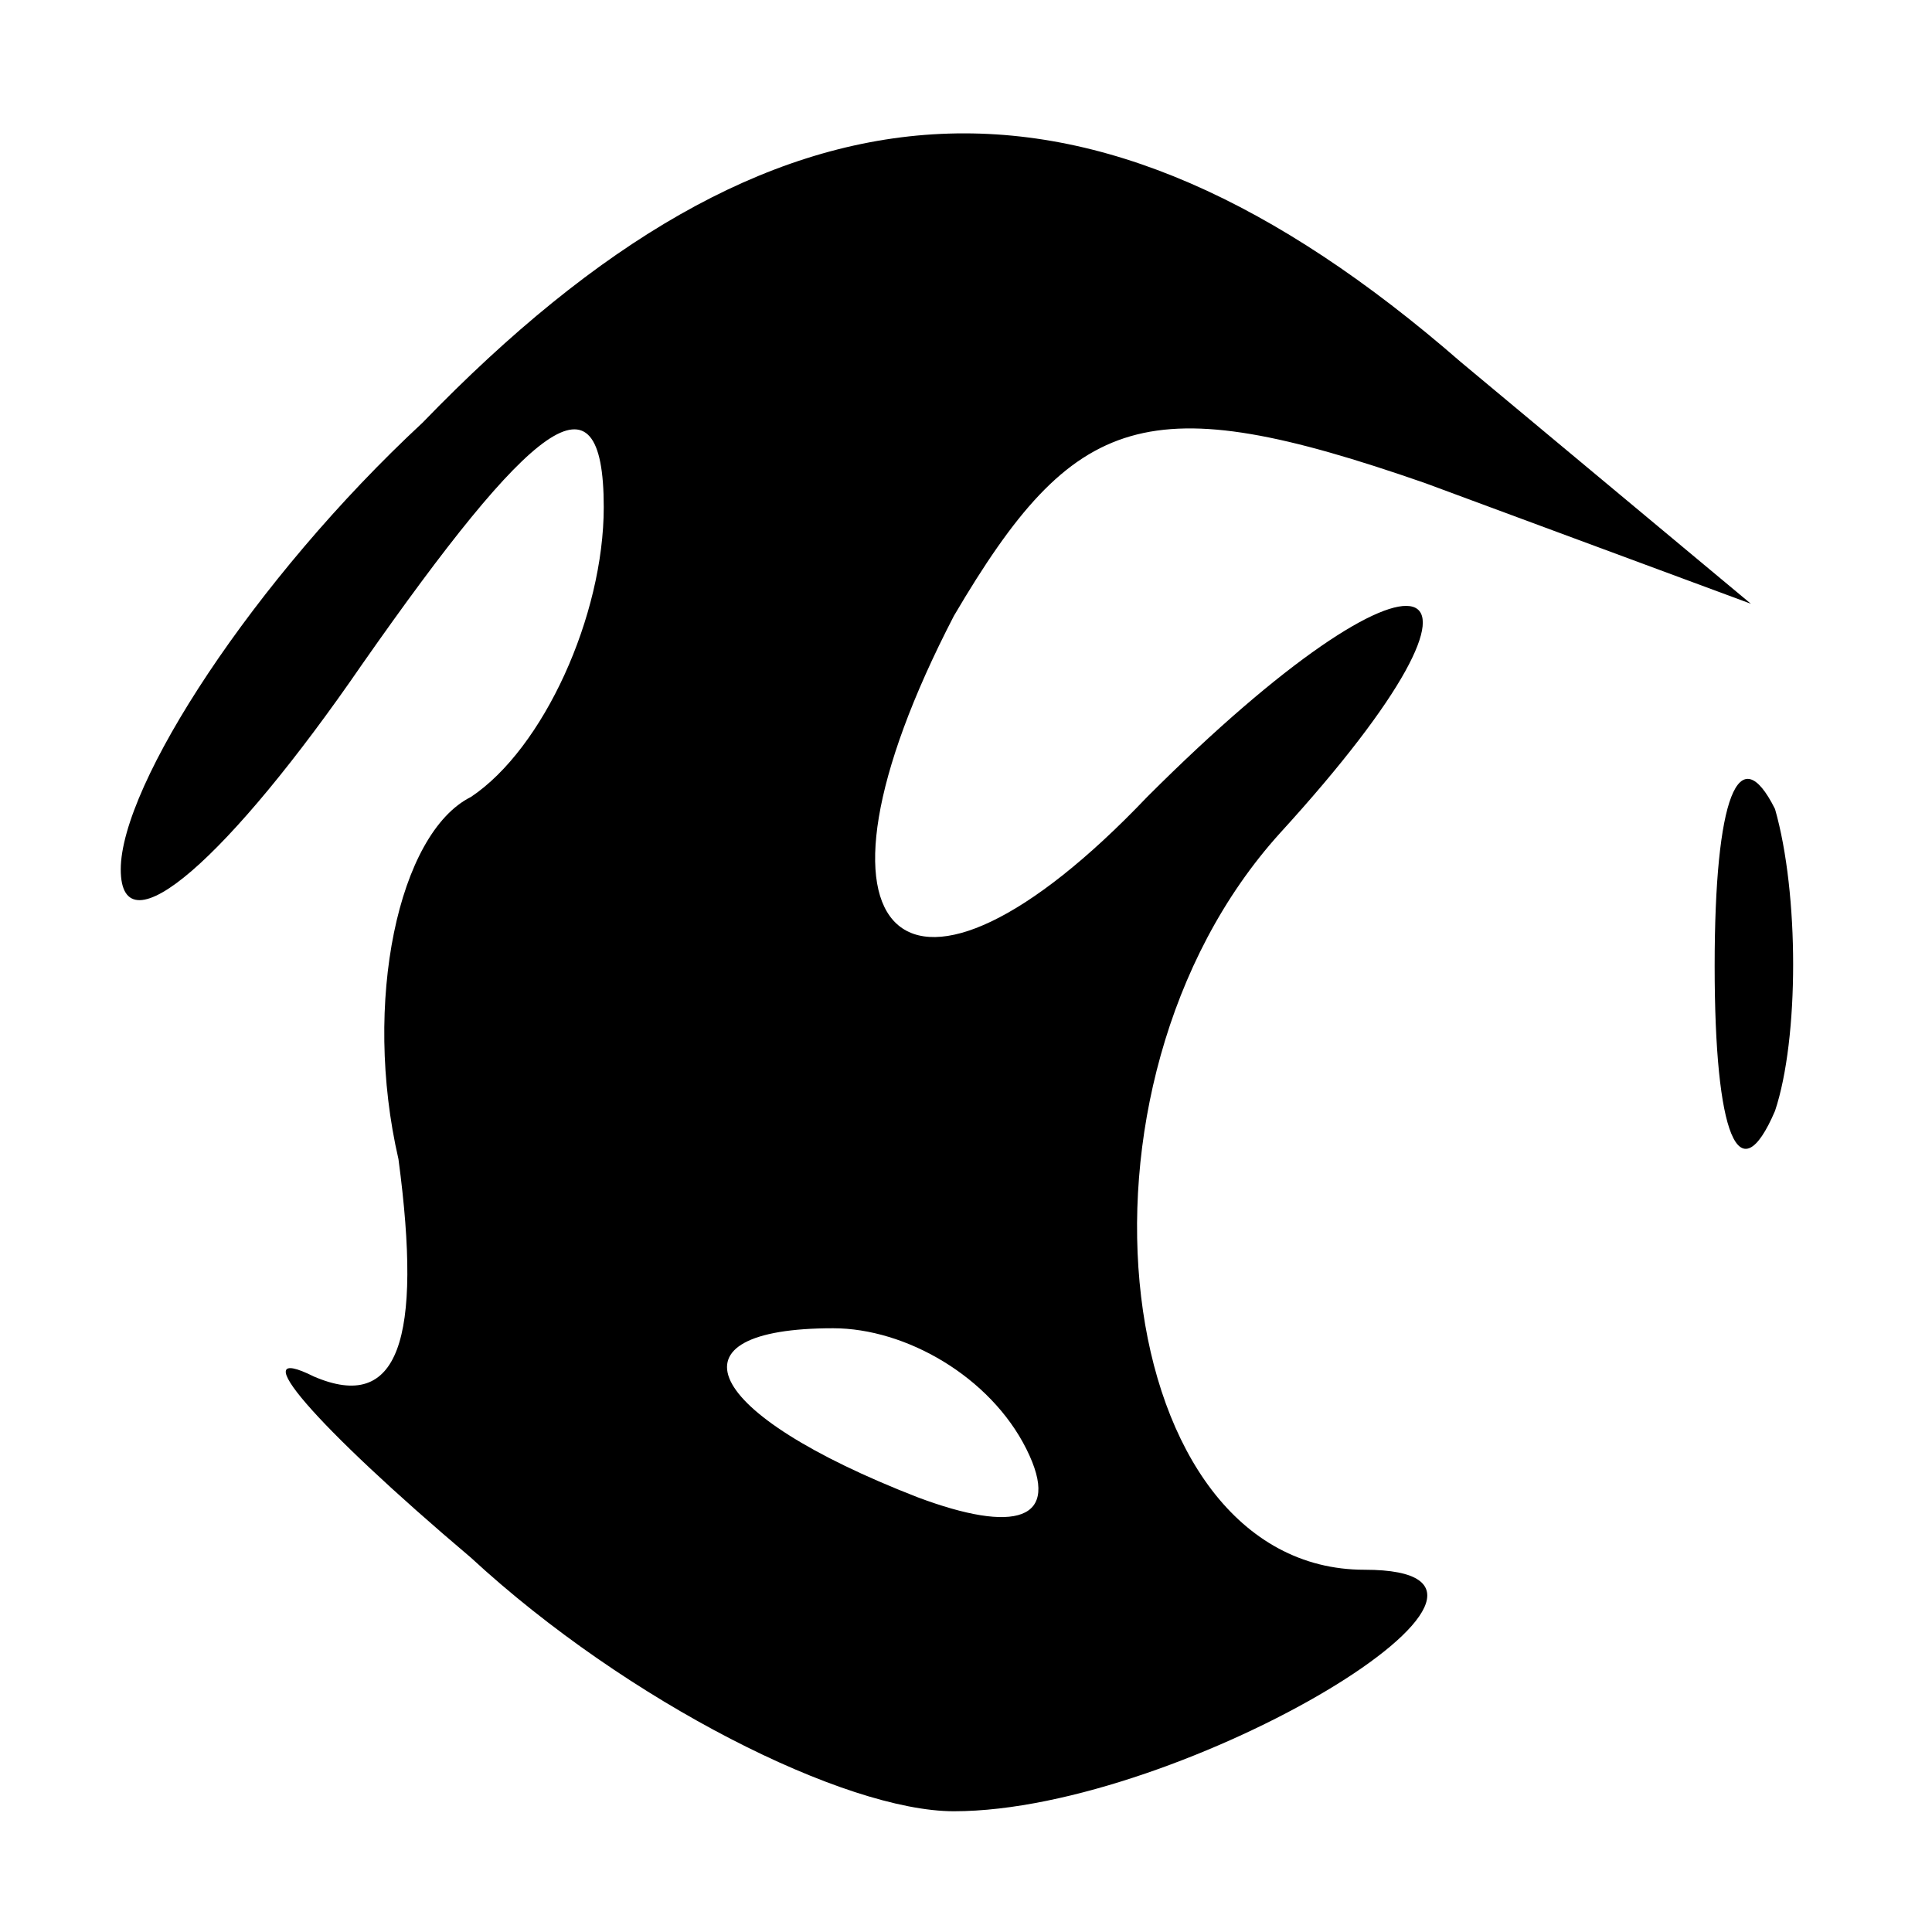 <?xml version="1.0" encoding="UTF-8" standalone="no"?> <svg xmlns="http://www.w3.org/2000/svg" version="1.0" width="16pt" height="16pt" viewBox="0 0 16 16" preserveAspectRatio="xMidYMid meet"><g transform="translate(0,16) scale(0.1,-0.1)" fill="#000000" stroke="none"><path d="M35 125 c-14 -13 -25 -30 -25 -37 0 -7 9 1 20 17 14 20 20 25 20 13 0 -9 -5 -20 -11 -24 -6 -3 -9 -17 -6 -30 2 -15 0 -21 -7 -18 -6 3 0 -4 13 -15 13 -12 31 -21 40 -21 19 0 52 20 34 20 -21 0 -26 40 -7 61 21 23 12 26 -11 3 -20 -21 -30 -12 -16 15 10 17 16 19 39 11 l27 -10 -24 20 c-31 27 -57 25 -86 -5z m50 -85 c3 -6 -1 -7 -9 -4 -18 7 -21 14 -7 14 6 0 13 -4 16 -10z"></path><path d="M142 80 c0 -14 2 -19 5 -12 2 6 2 18 0 25 -3 6 -5 1 -5 -13z"></path></g></svg> 